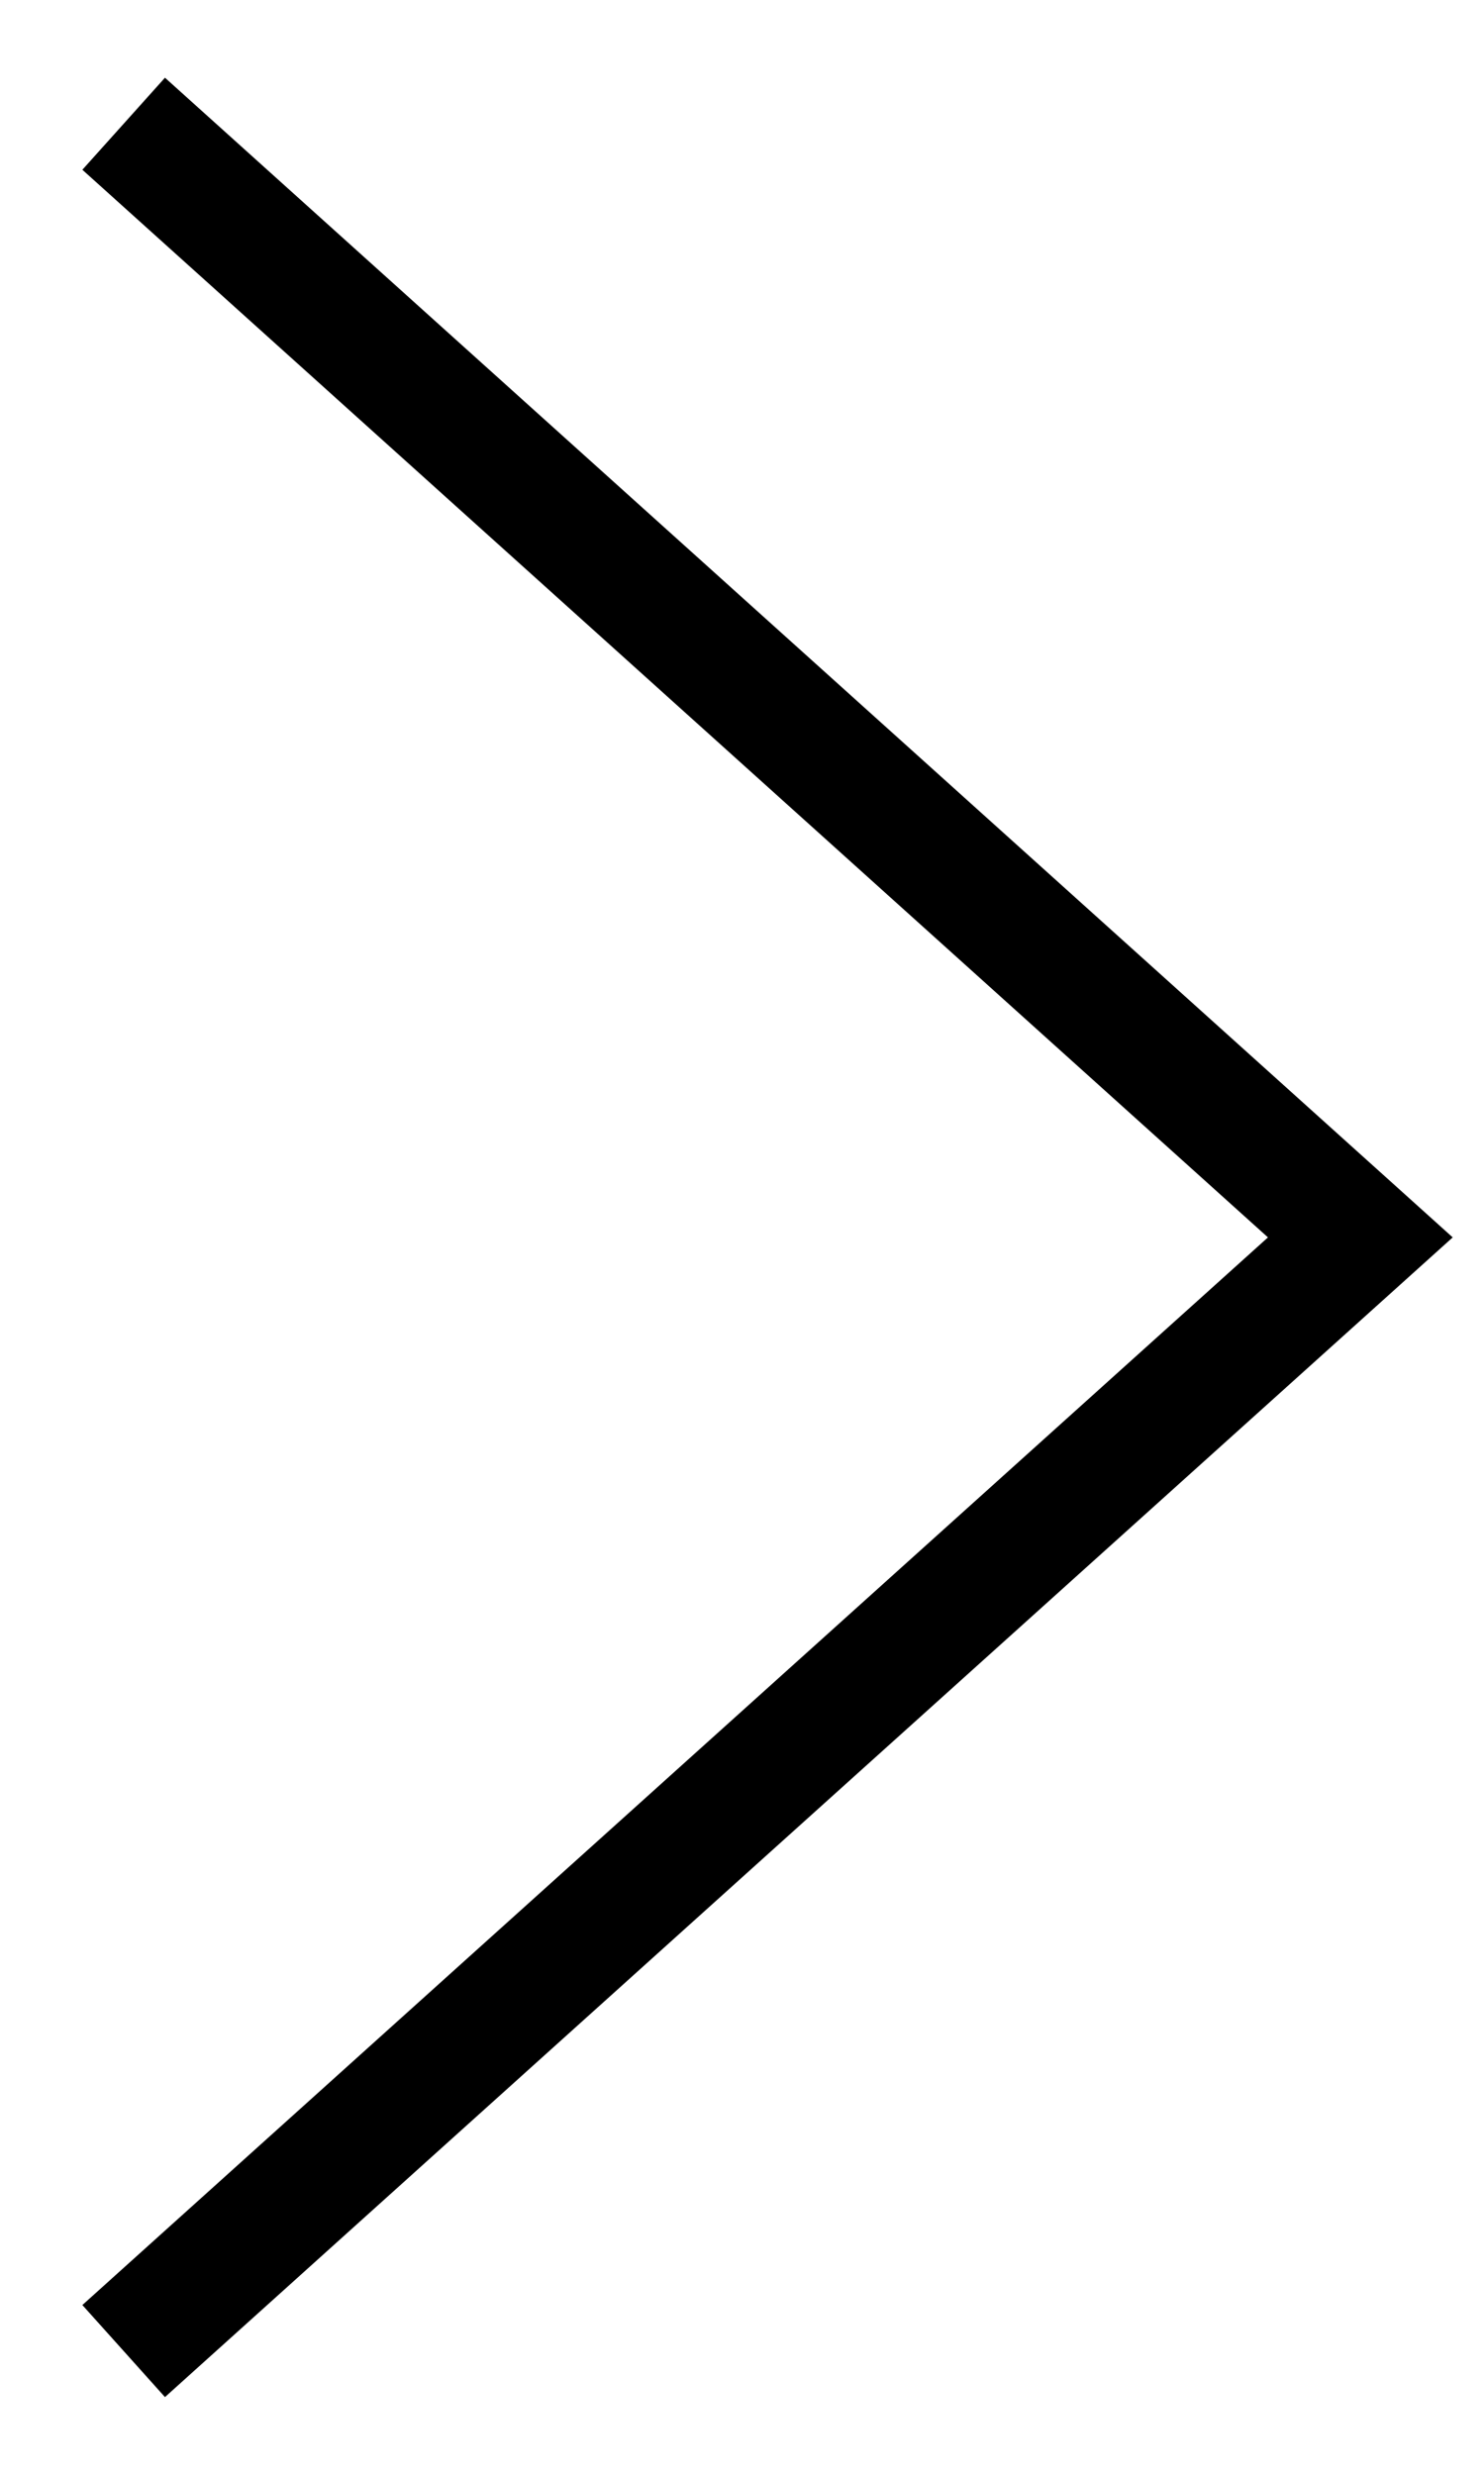 <svg width="12" height="20" viewBox="0 0 12 20" fill="none" xmlns="http://www.w3.org/2000/svg">
<path fill-rule="evenodd" clip-rule="evenodd" d="M10.253 10L0.666 1.372L1.334 0.628L11.747 10L1.334 19.372L0.666 18.628L10.253 10Z" fill="black"/>
</svg>

